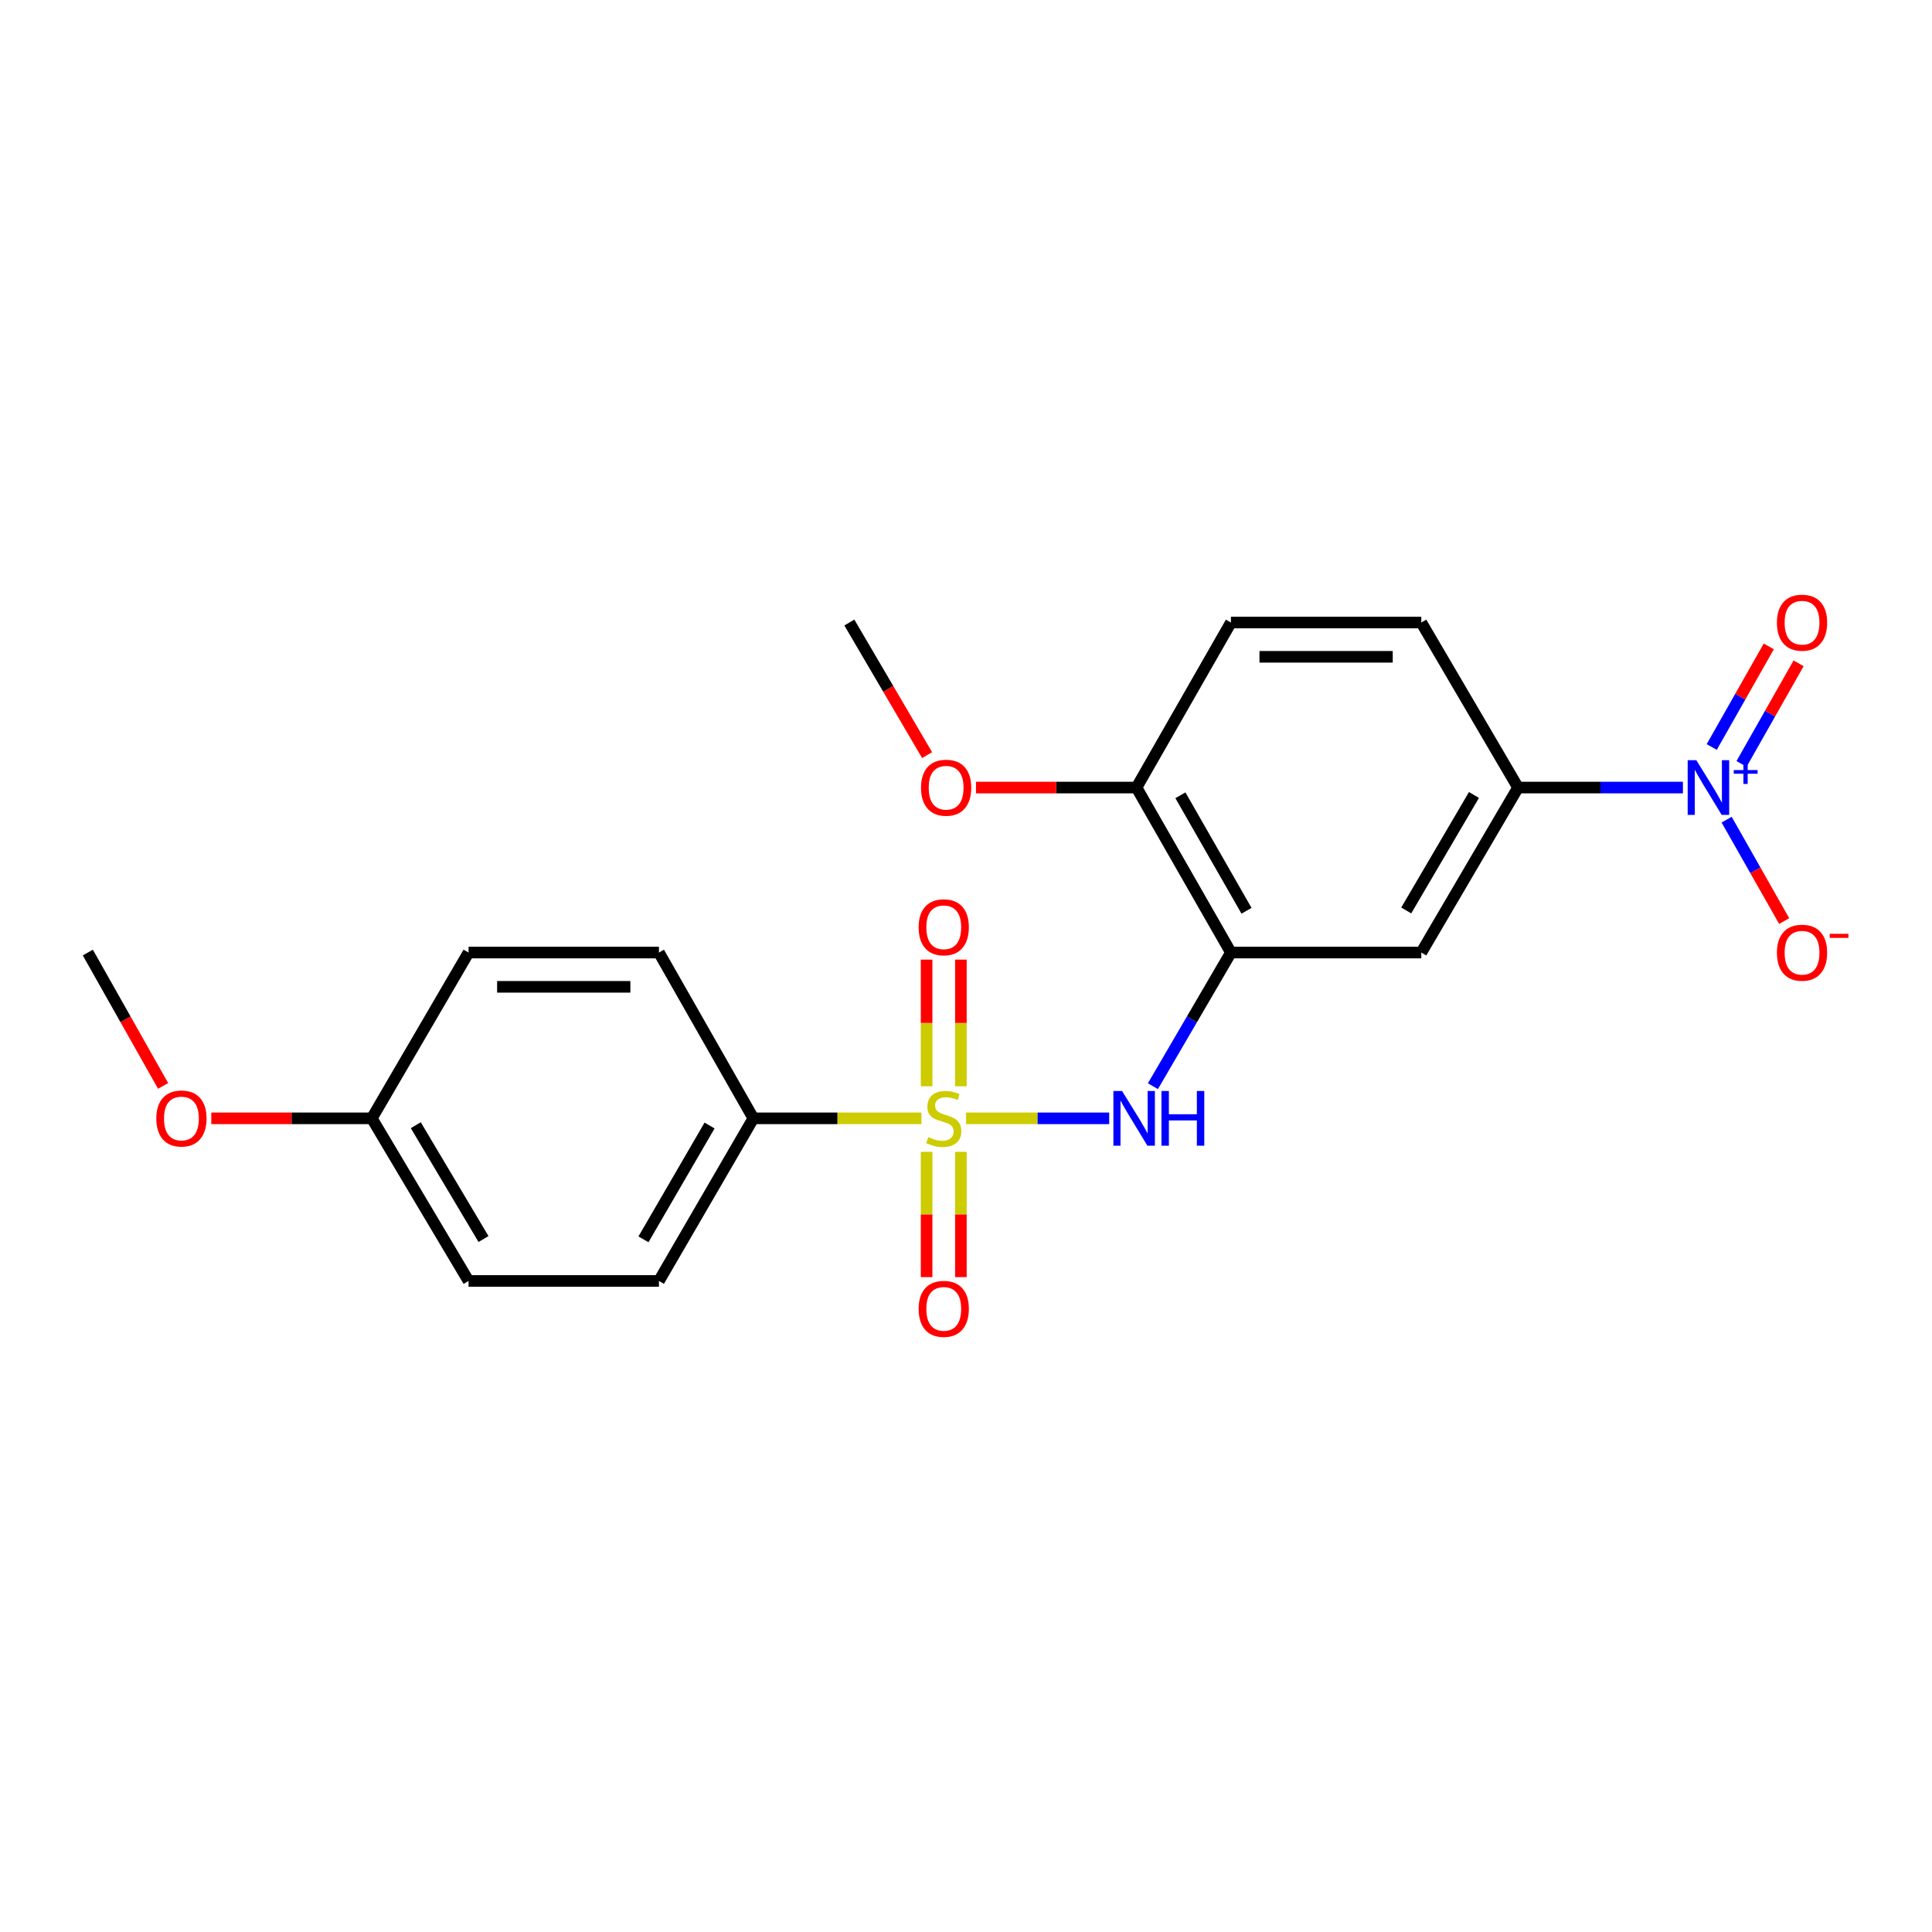 <?xml version='1.0' encoding='iso-8859-1'?>
<svg version='1.1' baseProfile='full'
              xmlns='http://www.w3.org/2000/svg'
                      xmlns:rdkit='http://www.rdkit.org/xml'
                      xmlns:xlink='http://www.w3.org/1999/xlink'
                  xml:space='preserve'
width='1000px' height='1000px' viewBox='0 0 1000 1000'>
<!-- END OF HEADER -->
<rect style='opacity:1.0;fill:#FFFFFF;stroke:none' width='1000' height='1000' x='0' y='0'> </rect>
<path class='bond-1' d='M 500.026,578.851 L 537.071,578.851' style='fill:none;fill-rule:evenodd;stroke:#CCCC00;stroke-width:6px;stroke-linecap:butt;stroke-linejoin:miter;stroke-opacity:1' />
<path class='bond-1' d='M 537.071,578.851 L 574.117,578.851' style='fill:none;fill-rule:evenodd;stroke:#0000FF;stroke-width:6px;stroke-linecap:butt;stroke-linejoin:miter;stroke-opacity:1' />
<path class='bond-5' d='M 476.938,578.851 L 433.44,578.851' style='fill:none;fill-rule:evenodd;stroke:#CCCC00;stroke-width:6px;stroke-linecap:butt;stroke-linejoin:miter;stroke-opacity:1' />
<path class='bond-5' d='M 433.44,578.851 L 389.942,578.851' style='fill:none;fill-rule:evenodd;stroke:#000000;stroke-width:6px;stroke-linecap:butt;stroke-linejoin:miter;stroke-opacity:1' />
<path class='bond-6' d='M 497.354,562.257 L 497.354,529.477' style='fill:none;fill-rule:evenodd;stroke:#CCCC00;stroke-width:6px;stroke-linecap:butt;stroke-linejoin:miter;stroke-opacity:1' />
<path class='bond-6' d='M 497.354,529.477 L 497.354,496.697' style='fill:none;fill-rule:evenodd;stroke:#FF0000;stroke-width:6px;stroke-linecap:butt;stroke-linejoin:miter;stroke-opacity:1' />
<path class='bond-6' d='M 479.61,562.257 L 479.61,529.477' style='fill:none;fill-rule:evenodd;stroke:#CCCC00;stroke-width:6px;stroke-linecap:butt;stroke-linejoin:miter;stroke-opacity:1' />
<path class='bond-6' d='M 479.61,529.477 L 479.61,496.697' style='fill:none;fill-rule:evenodd;stroke:#FF0000;stroke-width:6px;stroke-linecap:butt;stroke-linejoin:miter;stroke-opacity:1' />
<path class='bond-7' d='M 479.61,596.194 L 479.61,628.613' style='fill:none;fill-rule:evenodd;stroke:#CCCC00;stroke-width:6px;stroke-linecap:butt;stroke-linejoin:miter;stroke-opacity:1' />
<path class='bond-7' d='M 479.61,628.613 L 479.61,661.032' style='fill:none;fill-rule:evenodd;stroke:#FF0000;stroke-width:6px;stroke-linecap:butt;stroke-linejoin:miter;stroke-opacity:1' />
<path class='bond-7' d='M 497.354,596.194 L 497.354,628.613' style='fill:none;fill-rule:evenodd;stroke:#CCCC00;stroke-width:6px;stroke-linecap:butt;stroke-linejoin:miter;stroke-opacity:1' />
<path class='bond-7' d='M 497.354,628.613 L 497.354,661.032' style='fill:none;fill-rule:evenodd;stroke:#FF0000;stroke-width:6px;stroke-linecap:butt;stroke-linejoin:miter;stroke-opacity:1' />
<path class='bond-0' d='M 871.076,407.638 L 828.408,407.638' style='fill:none;fill-rule:evenodd;stroke:#0000FF;stroke-width:6px;stroke-linecap:butt;stroke-linejoin:miter;stroke-opacity:1' />
<path class='bond-0' d='M 828.408,407.638 L 785.739,407.638' style='fill:none;fill-rule:evenodd;stroke:#000000;stroke-width:6px;stroke-linecap:butt;stroke-linejoin:miter;stroke-opacity:1' />
<path class='bond-8' d='M 893.706,424.253 L 908.596,450.496' style='fill:none;fill-rule:evenodd;stroke:#0000FF;stroke-width:6px;stroke-linecap:butt;stroke-linejoin:miter;stroke-opacity:1' />
<path class='bond-8' d='M 908.596,450.496 L 923.485,476.74' style='fill:none;fill-rule:evenodd;stroke:#FF0000;stroke-width:6px;stroke-linecap:butt;stroke-linejoin:miter;stroke-opacity:1' />
<path class='bond-9' d='M 901.421,395.4 L 916.188,369.367' style='fill:none;fill-rule:evenodd;stroke:#0000FF;stroke-width:6px;stroke-linecap:butt;stroke-linejoin:miter;stroke-opacity:1' />
<path class='bond-9' d='M 916.188,369.367 L 930.955,343.333' style='fill:none;fill-rule:evenodd;stroke:#FF0000;stroke-width:6px;stroke-linecap:butt;stroke-linejoin:miter;stroke-opacity:1' />
<path class='bond-9' d='M 885.987,386.645 L 900.754,360.612' style='fill:none;fill-rule:evenodd;stroke:#0000FF;stroke-width:6px;stroke-linecap:butt;stroke-linejoin:miter;stroke-opacity:1' />
<path class='bond-9' d='M 900.754,360.612 L 915.52,334.579' style='fill:none;fill-rule:evenodd;stroke:#FF0000;stroke-width:6px;stroke-linecap:butt;stroke-linejoin:miter;stroke-opacity:1' />
<path class='bond-2' d='M 596.747,562.207 L 616.934,527.622' style='fill:none;fill-rule:evenodd;stroke:#0000FF;stroke-width:6px;stroke-linecap:butt;stroke-linejoin:miter;stroke-opacity:1' />
<path class='bond-2' d='M 616.934,527.622 L 637.12,493.038' style='fill:none;fill-rule:evenodd;stroke:#000000;stroke-width:6px;stroke-linecap:butt;stroke-linejoin:miter;stroke-opacity:1' />
<path class='bond-4' d='M 637.12,493.038 L 735.661,493.038' style='fill:none;fill-rule:evenodd;stroke:#000000;stroke-width:6px;stroke-linecap:butt;stroke-linejoin:miter;stroke-opacity:1' />
<path class='bond-10' d='M 637.12,493.038 L 588.245,407.638' style='fill:none;fill-rule:evenodd;stroke:#000000;stroke-width:6px;stroke-linecap:butt;stroke-linejoin:miter;stroke-opacity:1' />
<path class='bond-10' d='M 645.19,471.414 L 610.976,411.634' style='fill:none;fill-rule:evenodd;stroke:#000000;stroke-width:6px;stroke-linecap:butt;stroke-linejoin:miter;stroke-opacity:1' />
<path class='bond-3' d='M 785.739,407.638 L 735.661,493.038' style='fill:none;fill-rule:evenodd;stroke:#000000;stroke-width:6px;stroke-linecap:butt;stroke-linejoin:miter;stroke-opacity:1' />
<path class='bond-3' d='M 762.921,411.472 L 727.866,471.252' style='fill:none;fill-rule:evenodd;stroke:#000000;stroke-width:6px;stroke-linecap:butt;stroke-linejoin:miter;stroke-opacity:1' />
<path class='bond-23' d='M 785.739,407.638 L 735.661,322.219' style='fill:none;fill-rule:evenodd;stroke:#000000;stroke-width:6px;stroke-linecap:butt;stroke-linejoin:miter;stroke-opacity:1' />
<path class='bond-13' d='M 389.942,578.851 L 341.066,663.019' style='fill:none;fill-rule:evenodd;stroke:#000000;stroke-width:6px;stroke-linecap:butt;stroke-linejoin:miter;stroke-opacity:1' />
<path class='bond-13' d='M 367.265,582.566 L 333.052,641.483' style='fill:none;fill-rule:evenodd;stroke:#000000;stroke-width:6px;stroke-linecap:butt;stroke-linejoin:miter;stroke-opacity:1' />
<path class='bond-14' d='M 389.942,578.851 L 341.066,493.038' style='fill:none;fill-rule:evenodd;stroke:#000000;stroke-width:6px;stroke-linecap:butt;stroke-linejoin:miter;stroke-opacity:1' />
<path class='bond-12' d='M 588.245,407.638 L 637.12,322.219' style='fill:none;fill-rule:evenodd;stroke:#000000;stroke-width:6px;stroke-linecap:butt;stroke-linejoin:miter;stroke-opacity:1' />
<path class='bond-18' d='M 588.245,407.638 L 546.711,407.638' style='fill:none;fill-rule:evenodd;stroke:#000000;stroke-width:6px;stroke-linecap:butt;stroke-linejoin:miter;stroke-opacity:1' />
<path class='bond-18' d='M 546.711,407.638 L 505.177,407.638' style='fill:none;fill-rule:evenodd;stroke:#FF0000;stroke-width:6px;stroke-linecap:butt;stroke-linejoin:miter;stroke-opacity:1' />
<path class='bond-11' d='M 735.661,322.219 L 637.12,322.219' style='fill:none;fill-rule:evenodd;stroke:#000000;stroke-width:6px;stroke-linecap:butt;stroke-linejoin:miter;stroke-opacity:1' />
<path class='bond-11' d='M 720.88,339.963 L 651.901,339.963' style='fill:none;fill-rule:evenodd;stroke:#000000;stroke-width:6px;stroke-linecap:butt;stroke-linejoin:miter;stroke-opacity:1' />
<path class='bond-17' d='M 341.066,663.019 L 242.525,663.019' style='fill:none;fill-rule:evenodd;stroke:#000000;stroke-width:6px;stroke-linecap:butt;stroke-linejoin:miter;stroke-opacity:1' />
<path class='bond-16' d='M 341.066,493.038 L 242.525,493.038' style='fill:none;fill-rule:evenodd;stroke:#000000;stroke-width:6px;stroke-linecap:butt;stroke-linejoin:miter;stroke-opacity:1' />
<path class='bond-16' d='M 326.285,510.782 L 257.306,510.782' style='fill:none;fill-rule:evenodd;stroke:#000000;stroke-width:6px;stroke-linecap:butt;stroke-linejoin:miter;stroke-opacity:1' />
<path class='bond-15' d='M 192.447,578.851 L 242.525,493.038' style='fill:none;fill-rule:evenodd;stroke:#000000;stroke-width:6px;stroke-linecap:butt;stroke-linejoin:miter;stroke-opacity:1' />
<path class='bond-19' d='M 192.447,578.851 L 150.908,578.851' style='fill:none;fill-rule:evenodd;stroke:#000000;stroke-width:6px;stroke-linecap:butt;stroke-linejoin:miter;stroke-opacity:1' />
<path class='bond-19' d='M 150.908,578.851 L 109.37,578.851' style='fill:none;fill-rule:evenodd;stroke:#FF0000;stroke-width:6px;stroke-linecap:butt;stroke-linejoin:miter;stroke-opacity:1' />
<path class='bond-22' d='M 192.447,578.851 L 242.525,663.019' style='fill:none;fill-rule:evenodd;stroke:#000000;stroke-width:6px;stroke-linecap:butt;stroke-linejoin:miter;stroke-opacity:1' />
<path class='bond-22' d='M 215.208,582.403 L 250.263,641.32' style='fill:none;fill-rule:evenodd;stroke:#000000;stroke-width:6px;stroke-linecap:butt;stroke-linejoin:miter;stroke-opacity:1' />
<path class='bond-20' d='M 479.863,390.842 L 459.74,356.53' style='fill:none;fill-rule:evenodd;stroke:#FF0000;stroke-width:6px;stroke-linecap:butt;stroke-linejoin:miter;stroke-opacity:1' />
<path class='bond-20' d='M 459.74,356.53 L 439.616,322.219' style='fill:none;fill-rule:evenodd;stroke:#000000;stroke-width:6px;stroke-linecap:butt;stroke-linejoin:miter;stroke-opacity:1' />
<path class='bond-21' d='M 84.43,562.068 L 64.942,527.553' style='fill:none;fill-rule:evenodd;stroke:#FF0000;stroke-width:6px;stroke-linecap:butt;stroke-linejoin:miter;stroke-opacity:1' />
<path class='bond-21' d='M 64.942,527.553 L 45.455,493.038' style='fill:none;fill-rule:evenodd;stroke:#000000;stroke-width:6px;stroke-linecap:butt;stroke-linejoin:miter;stroke-opacity:1' />
<path  class='atom-0' d='M 480.482 588.571
Q 480.802 588.691, 482.122 589.251
Q 483.442 589.811, 484.882 590.171
Q 486.362 590.491, 487.802 590.491
Q 490.482 590.491, 492.042 589.211
Q 493.602 587.891, 493.602 585.611
Q 493.602 584.051, 492.802 583.091
Q 492.042 582.131, 490.842 581.611
Q 489.642 581.091, 487.642 580.491
Q 485.122 579.731, 483.602 579.011
Q 482.122 578.291, 481.042 576.771
Q 480.002 575.251, 480.002 572.691
Q 480.002 569.131, 482.402 566.931
Q 484.842 564.731, 489.642 564.731
Q 492.922 564.731, 496.642 566.291
L 495.722 569.371
Q 492.322 567.971, 489.762 567.971
Q 487.002 567.971, 485.482 569.131
Q 483.962 570.251, 484.002 572.211
Q 484.002 573.731, 484.762 574.651
Q 485.562 575.571, 486.682 576.091
Q 487.842 576.611, 489.762 577.211
Q 492.322 578.011, 493.842 578.811
Q 495.362 579.611, 496.442 581.251
Q 497.562 582.851, 497.562 585.611
Q 497.562 589.531, 494.922 591.651
Q 492.322 593.731, 487.962 593.731
Q 485.442 593.731, 483.522 593.171
Q 481.642 592.651, 479.402 591.731
L 480.482 588.571
' fill='#CCCC00'/>
<path  class='atom-1' d='M 878.02 393.478
L 887.3 408.478
Q 888.22 409.958, 889.7 412.638
Q 891.18 415.318, 891.26 415.478
L 891.26 393.478
L 895.02 393.478
L 895.02 421.798
L 891.14 421.798
L 881.18 405.398
Q 880.02 403.478, 878.78 401.278
Q 877.58 399.078, 877.22 398.398
L 877.22 421.798
L 873.54 421.798
L 873.54 393.478
L 878.02 393.478
' fill='#0000FF'/>
<path  class='atom-1' d='M 897.396 398.583
L 902.385 398.583
L 902.385 393.329
L 904.603 393.329
L 904.603 398.583
L 909.724 398.583
L 909.724 400.483
L 904.603 400.483
L 904.603 405.763
L 902.385 405.763
L 902.385 400.483
L 897.396 400.483
L 897.396 398.583
' fill='#0000FF'/>
<path  class='atom-2' d='M 580.772 564.691
L 590.052 579.691
Q 590.972 581.171, 592.452 583.851
Q 593.932 586.531, 594.012 586.691
L 594.012 564.691
L 597.772 564.691
L 597.772 593.011
L 593.892 593.011
L 583.932 576.611
Q 582.772 574.691, 581.532 572.491
Q 580.332 570.291, 579.972 569.611
L 579.972 593.011
L 576.292 593.011
L 576.292 564.691
L 580.772 564.691
' fill='#0000FF'/>
<path  class='atom-2' d='M 601.172 564.691
L 605.012 564.691
L 605.012 576.731
L 619.492 576.731
L 619.492 564.691
L 623.332 564.691
L 623.332 593.011
L 619.492 593.011
L 619.492 579.931
L 605.012 579.931
L 605.012 593.011
L 601.172 593.011
L 601.172 564.691
' fill='#0000FF'/>
<path  class='atom-7' d='M 475.482 479.957
Q 475.482 473.157, 478.842 469.357
Q 482.202 465.557, 488.482 465.557
Q 494.762 465.557, 498.122 469.357
Q 501.482 473.157, 501.482 479.957
Q 501.482 486.837, 498.082 490.757
Q 494.682 494.637, 488.482 494.637
Q 482.242 494.637, 478.842 490.757
Q 475.482 486.877, 475.482 479.957
M 488.482 491.437
Q 492.802 491.437, 495.122 488.557
Q 497.482 485.637, 497.482 479.957
Q 497.482 474.397, 495.122 471.597
Q 492.802 468.757, 488.482 468.757
Q 484.162 468.757, 481.802 471.557
Q 479.482 474.357, 479.482 479.957
Q 479.482 485.677, 481.802 488.557
Q 484.162 491.437, 488.482 491.437
' fill='#FF0000'/>
<path  class='atom-8' d='M 475.482 677.462
Q 475.482 670.662, 478.842 666.862
Q 482.202 663.062, 488.482 663.062
Q 494.762 663.062, 498.122 666.862
Q 501.482 670.662, 501.482 677.462
Q 501.482 684.342, 498.082 688.262
Q 494.682 692.142, 488.482 692.142
Q 482.242 692.142, 478.842 688.262
Q 475.482 684.382, 475.482 677.462
M 488.482 688.942
Q 492.802 688.942, 495.122 686.062
Q 497.482 683.142, 497.482 677.462
Q 497.482 671.902, 495.122 669.102
Q 492.802 666.262, 488.482 666.262
Q 484.162 666.262, 481.802 669.062
Q 479.482 671.862, 479.482 677.462
Q 479.482 683.182, 481.802 686.062
Q 484.162 688.942, 488.482 688.942
' fill='#FF0000'/>
<path  class='atom-9' d='M 919.732 493.118
Q 919.732 486.318, 923.092 482.518
Q 926.452 478.718, 932.732 478.718
Q 939.012 478.718, 942.372 482.518
Q 945.732 486.318, 945.732 493.118
Q 945.732 499.998, 942.332 503.918
Q 938.932 507.798, 932.732 507.798
Q 926.492 507.798, 923.092 503.918
Q 919.732 500.038, 919.732 493.118
M 932.732 504.598
Q 937.052 504.598, 939.372 501.718
Q 941.732 498.798, 941.732 493.118
Q 941.732 487.558, 939.372 484.758
Q 937.052 481.918, 932.732 481.918
Q 928.412 481.918, 926.052 484.718
Q 923.732 487.518, 923.732 493.118
Q 923.732 498.838, 926.052 501.718
Q 928.412 504.598, 932.732 504.598
' fill='#FF0000'/>
<path  class='atom-9' d='M 947.052 483.34
L 956.74 483.34
L 956.74 485.452
L 947.052 485.452
L 947.052 483.34
' fill='#FF0000'/>
<path  class='atom-10' d='M 919.732 322.299
Q 919.732 315.499, 923.092 311.699
Q 926.452 307.899, 932.732 307.899
Q 939.012 307.899, 942.372 311.699
Q 945.732 315.499, 945.732 322.299
Q 945.732 329.179, 942.332 333.099
Q 938.932 336.979, 932.732 336.979
Q 926.492 336.979, 923.092 333.099
Q 919.732 329.219, 919.732 322.299
M 932.732 333.779
Q 937.052 333.779, 939.372 330.899
Q 941.732 327.979, 941.732 322.299
Q 941.732 316.739, 939.372 313.939
Q 937.052 311.099, 932.732 311.099
Q 928.412 311.099, 926.052 313.899
Q 923.732 316.699, 923.732 322.299
Q 923.732 328.019, 926.052 330.899
Q 928.412 333.779, 932.732 333.779
' fill='#FF0000'/>
<path  class='atom-19' d='M 476.714 407.718
Q 476.714 400.918, 480.074 397.118
Q 483.434 393.318, 489.714 393.318
Q 495.994 393.318, 499.354 397.118
Q 502.714 400.918, 502.714 407.718
Q 502.714 414.598, 499.314 418.518
Q 495.914 422.398, 489.714 422.398
Q 483.474 422.398, 480.074 418.518
Q 476.714 414.638, 476.714 407.718
M 489.714 419.198
Q 494.034 419.198, 496.354 416.318
Q 498.714 413.398, 498.714 407.718
Q 498.714 402.158, 496.354 399.358
Q 494.034 396.518, 489.714 396.518
Q 485.394 396.518, 483.034 399.318
Q 480.714 402.118, 480.714 407.718
Q 480.714 413.438, 483.034 416.318
Q 485.394 419.198, 489.714 419.198
' fill='#FF0000'/>
<path  class='atom-20' d='M 80.906 578.931
Q 80.906 572.131, 84.266 568.331
Q 87.626 564.531, 93.906 564.531
Q 100.186 564.531, 103.546 568.331
Q 106.906 572.131, 106.906 578.931
Q 106.906 585.811, 103.506 589.731
Q 100.106 593.611, 93.906 593.611
Q 87.666 593.611, 84.266 589.731
Q 80.906 585.851, 80.906 578.931
M 93.906 590.411
Q 98.227 590.411, 100.546 587.531
Q 102.906 584.611, 102.906 578.931
Q 102.906 573.371, 100.546 570.571
Q 98.227 567.731, 93.906 567.731
Q 89.587 567.731, 87.227 570.531
Q 84.906 573.331, 84.906 578.931
Q 84.906 584.651, 87.227 587.531
Q 89.587 590.411, 93.906 590.411
' fill='#FF0000'/>
</svg>
